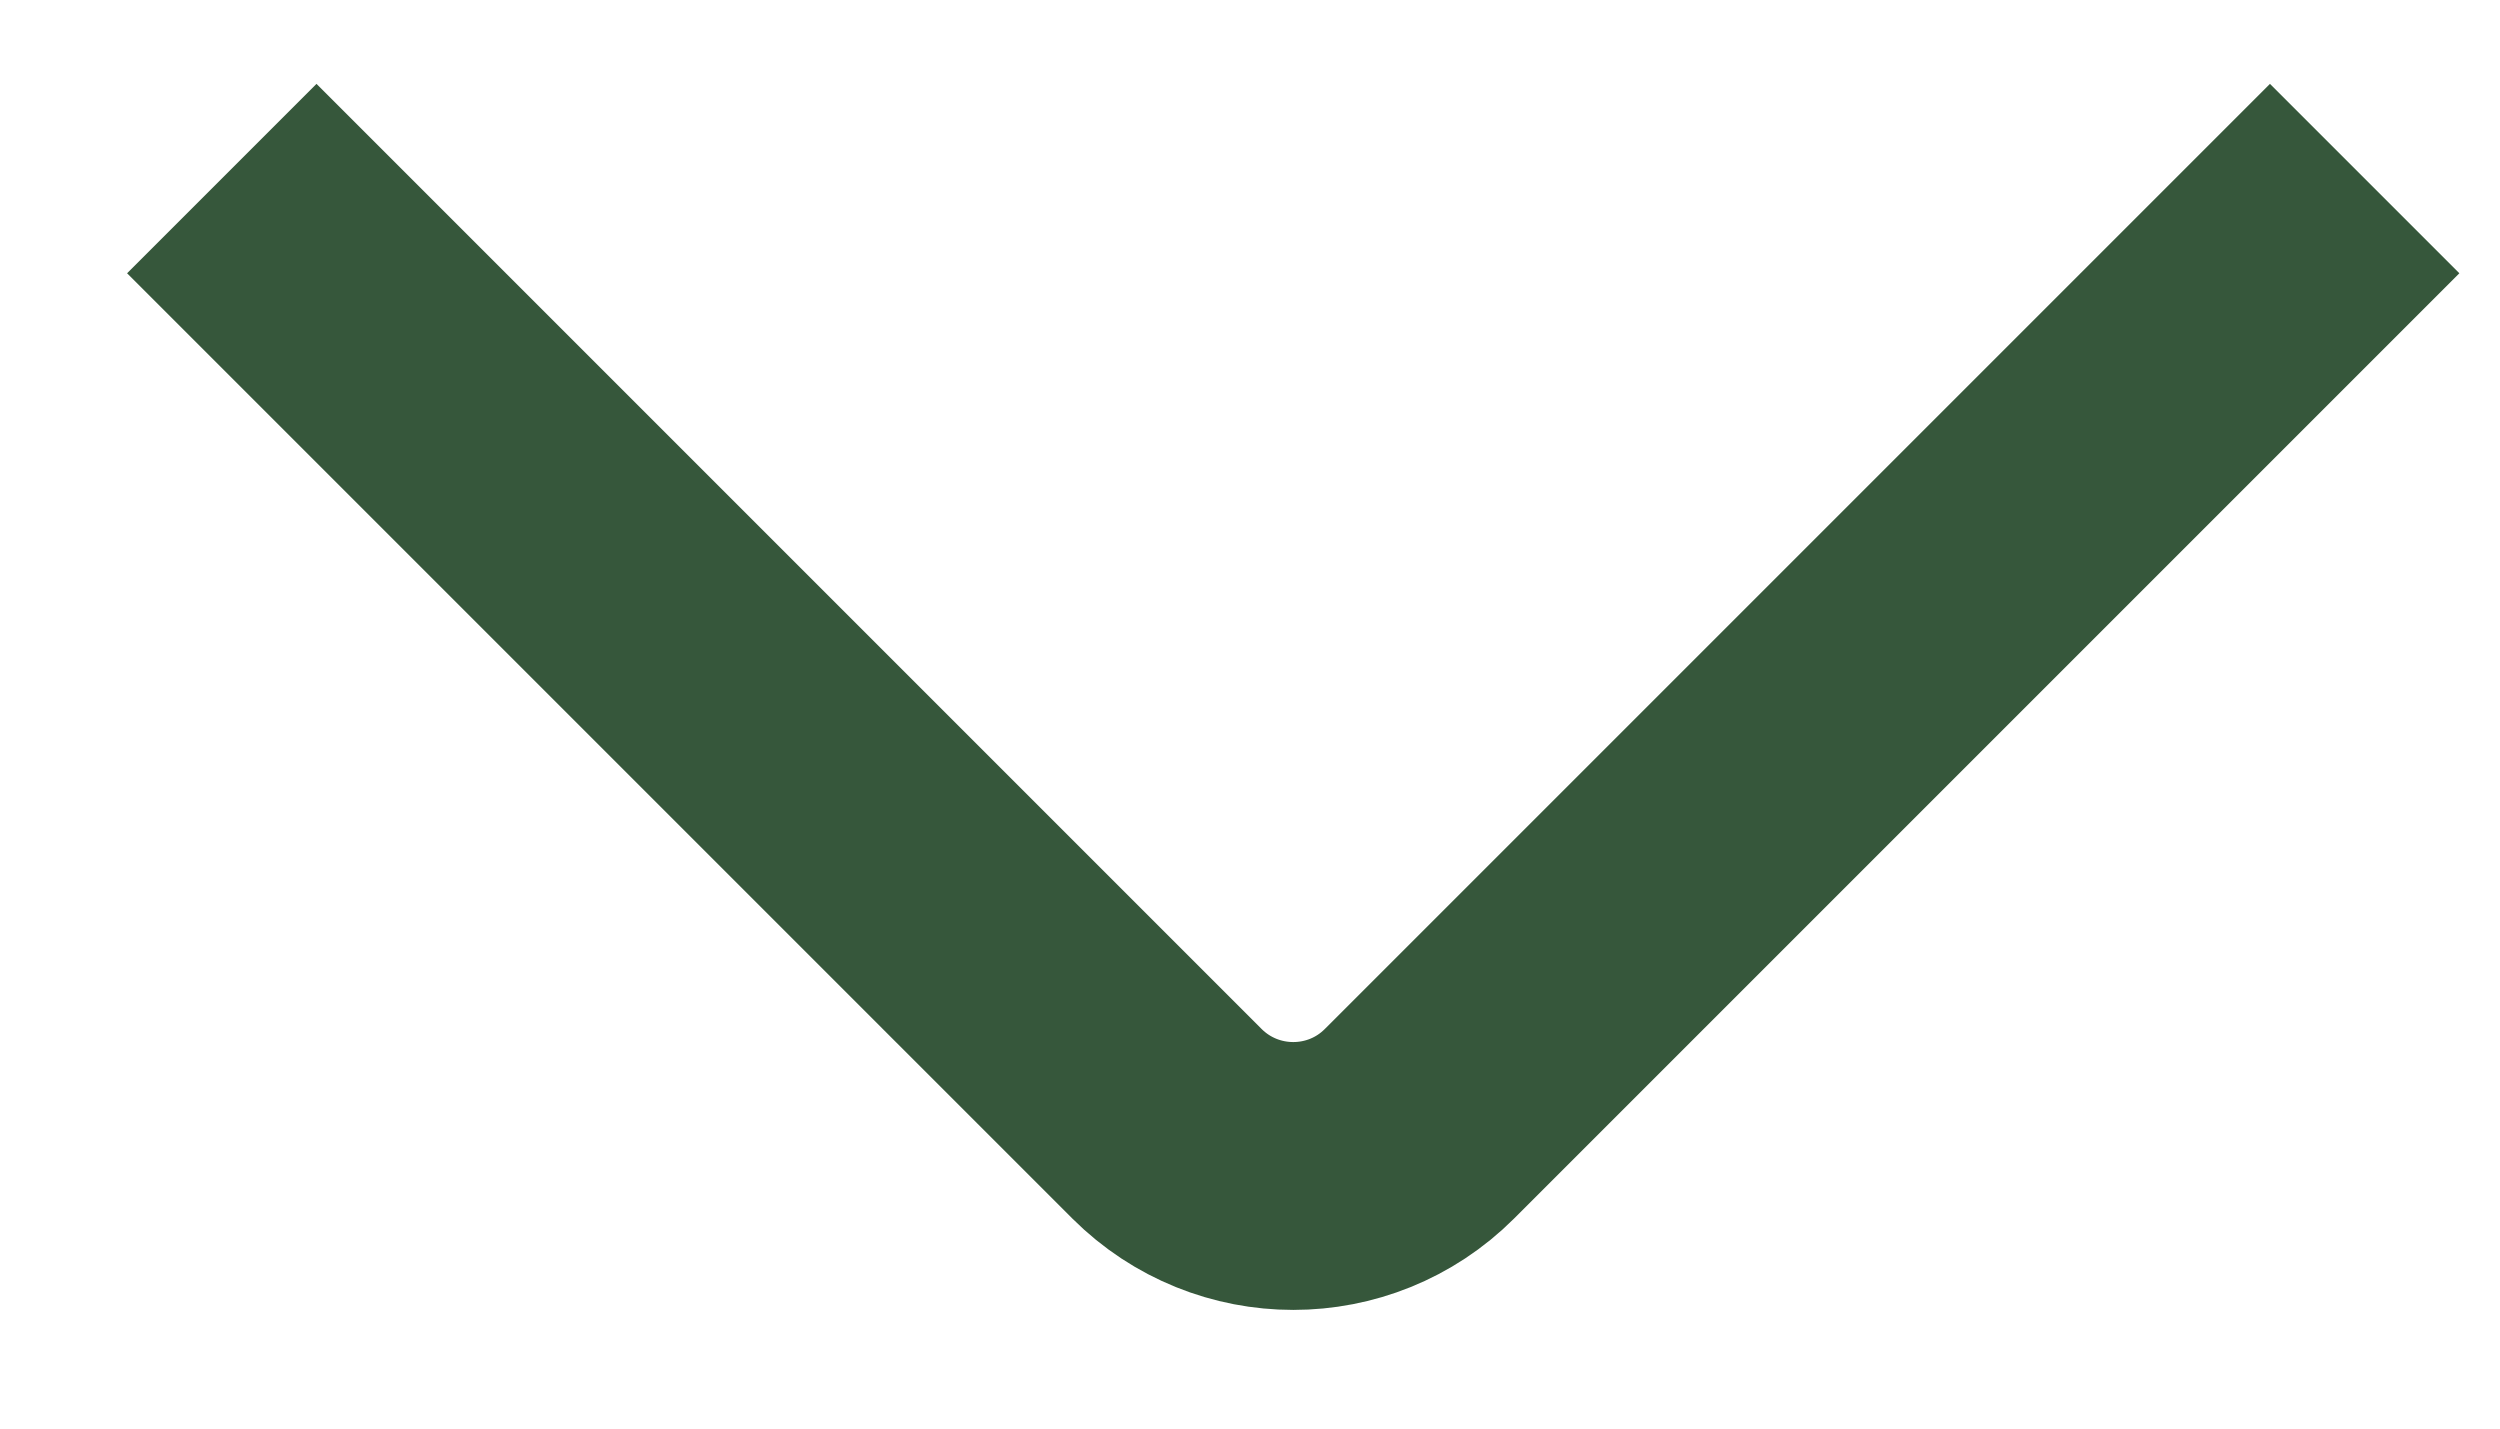 <svg width="14" height="8" viewBox="0 0 14 8" fill="none" xmlns="http://www.w3.org/2000/svg">
<path d="M1.242 1L6.535 6.293C6.926 6.683 7.559 6.683 7.949 6.293L13.242 1" stroke="#36573B" stroke-width="1.5"/>
</svg>
